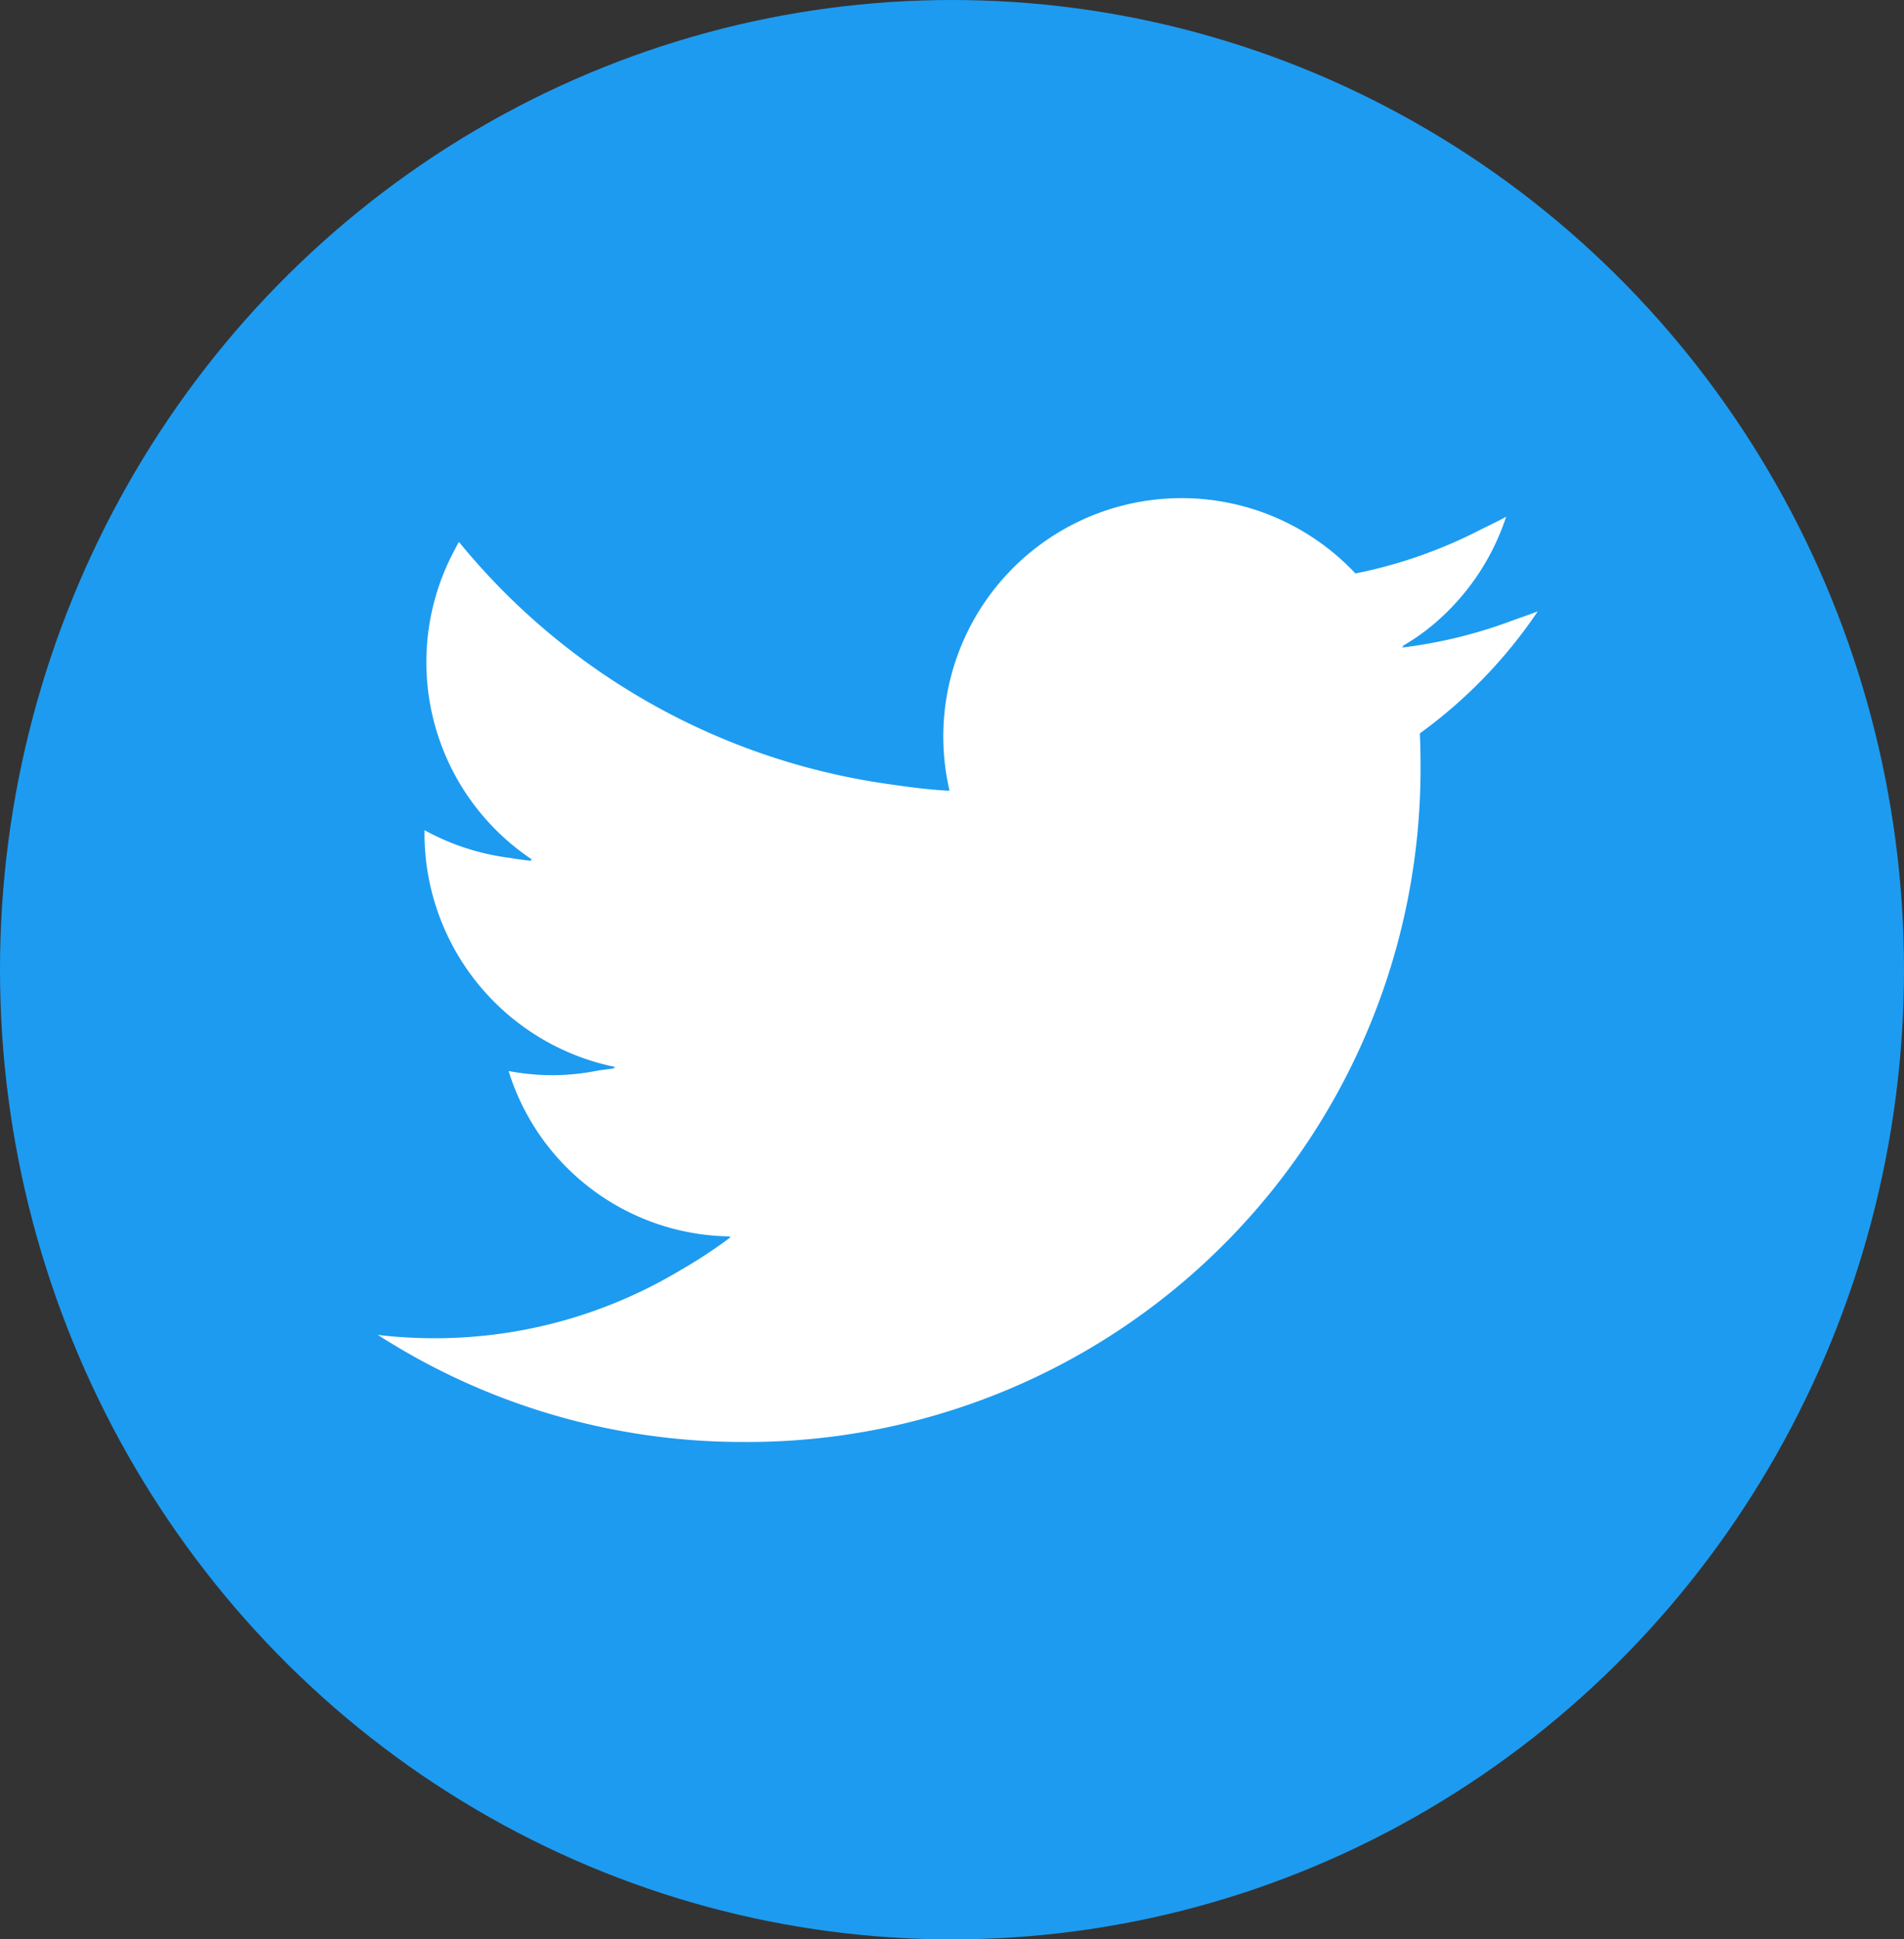 <svg xmlns="http://www.w3.org/2000/svg" xmlns:xlink="http://www.w3.org/1999/xlink" width="40" height="40.727" viewBox="0 0 40 40.727">
  <rect x="0" y="0" width="40" height="40.727" fill="#333333" stroke="none"/>
  <defs>
    <clipPath id="clip-path">
      <rect id="長方形_8" data-name="長方形 8" width="24.368" height="19.819" fill="none"/>
    </clipPath>
  </defs>
  <g id="icn-twitter" transform="translate(0 0.365)">
    <ellipse id="楕円形_1" data-name="楕円形 1" cx="20" cy="20.364" rx="20" ry="20.364" transform="translate(0 -0.365)" fill="#1d9bf0"/>
    <g id="グループ_15" data-name="グループ 15" transform="translate(7.938 10.098)">
      <g id="グループ_14" data-name="グループ 14" clip-path="url(#clip-path)">
        <path id="パス_7" data-name="パス 7" d="M11.986,6.141l.024,0A5.006,5.006,0,0,1,20.537,1.58a10,10,0,0,0,2.648-.93c.174-.084.348-.168.519-.261a5,5,0,0,1-1.575,2.3,4.579,4.579,0,0,1-.617.424l.045-.007c-.015.009-.027.021-.042.03a10.015,10.015,0,0,0,2.353-.58c.167-.058.335-.116.5-.181a10.177,10.177,0,0,1-2.477,2.563q.014.322.014.647A14.138,14.138,0,0,1,7.67,19.819,14.162,14.162,0,0,1,0,17.571a10.188,10.188,0,0,0,1.194.07,10.025,10.025,0,0,0,5.113-1.4,10.635,10.635,0,0,0,1.1-.719l-.028,0,.028-.02a4.932,4.932,0,0,1-4.66-3.473,5,5,0,0,0,.927.088,5,5,0,0,0,.963-.1c.117-.016.235-.03.35-.049-.015,0-.029-.01-.044-.013.016,0,.033-.005.048-.01A5.007,5.007,0,0,1,.98,7.033c0-.019,0-.038,0-.057l0-.005a4.983,4.983,0,0,0,1.779.58c.157.026.314.05.472.064L3.2,7.591l.044,0a4.98,4.98,0,0,1-1.7-6.373c.053-.1.1-.2.16-.3a14.207,14.207,0,0,0,9.058,5.09c.406.059.813.112,1.225.135V6.141" transform="translate(0 0)" fill="#fff"/>
      </g>
    </g>
  </g>
</svg>
